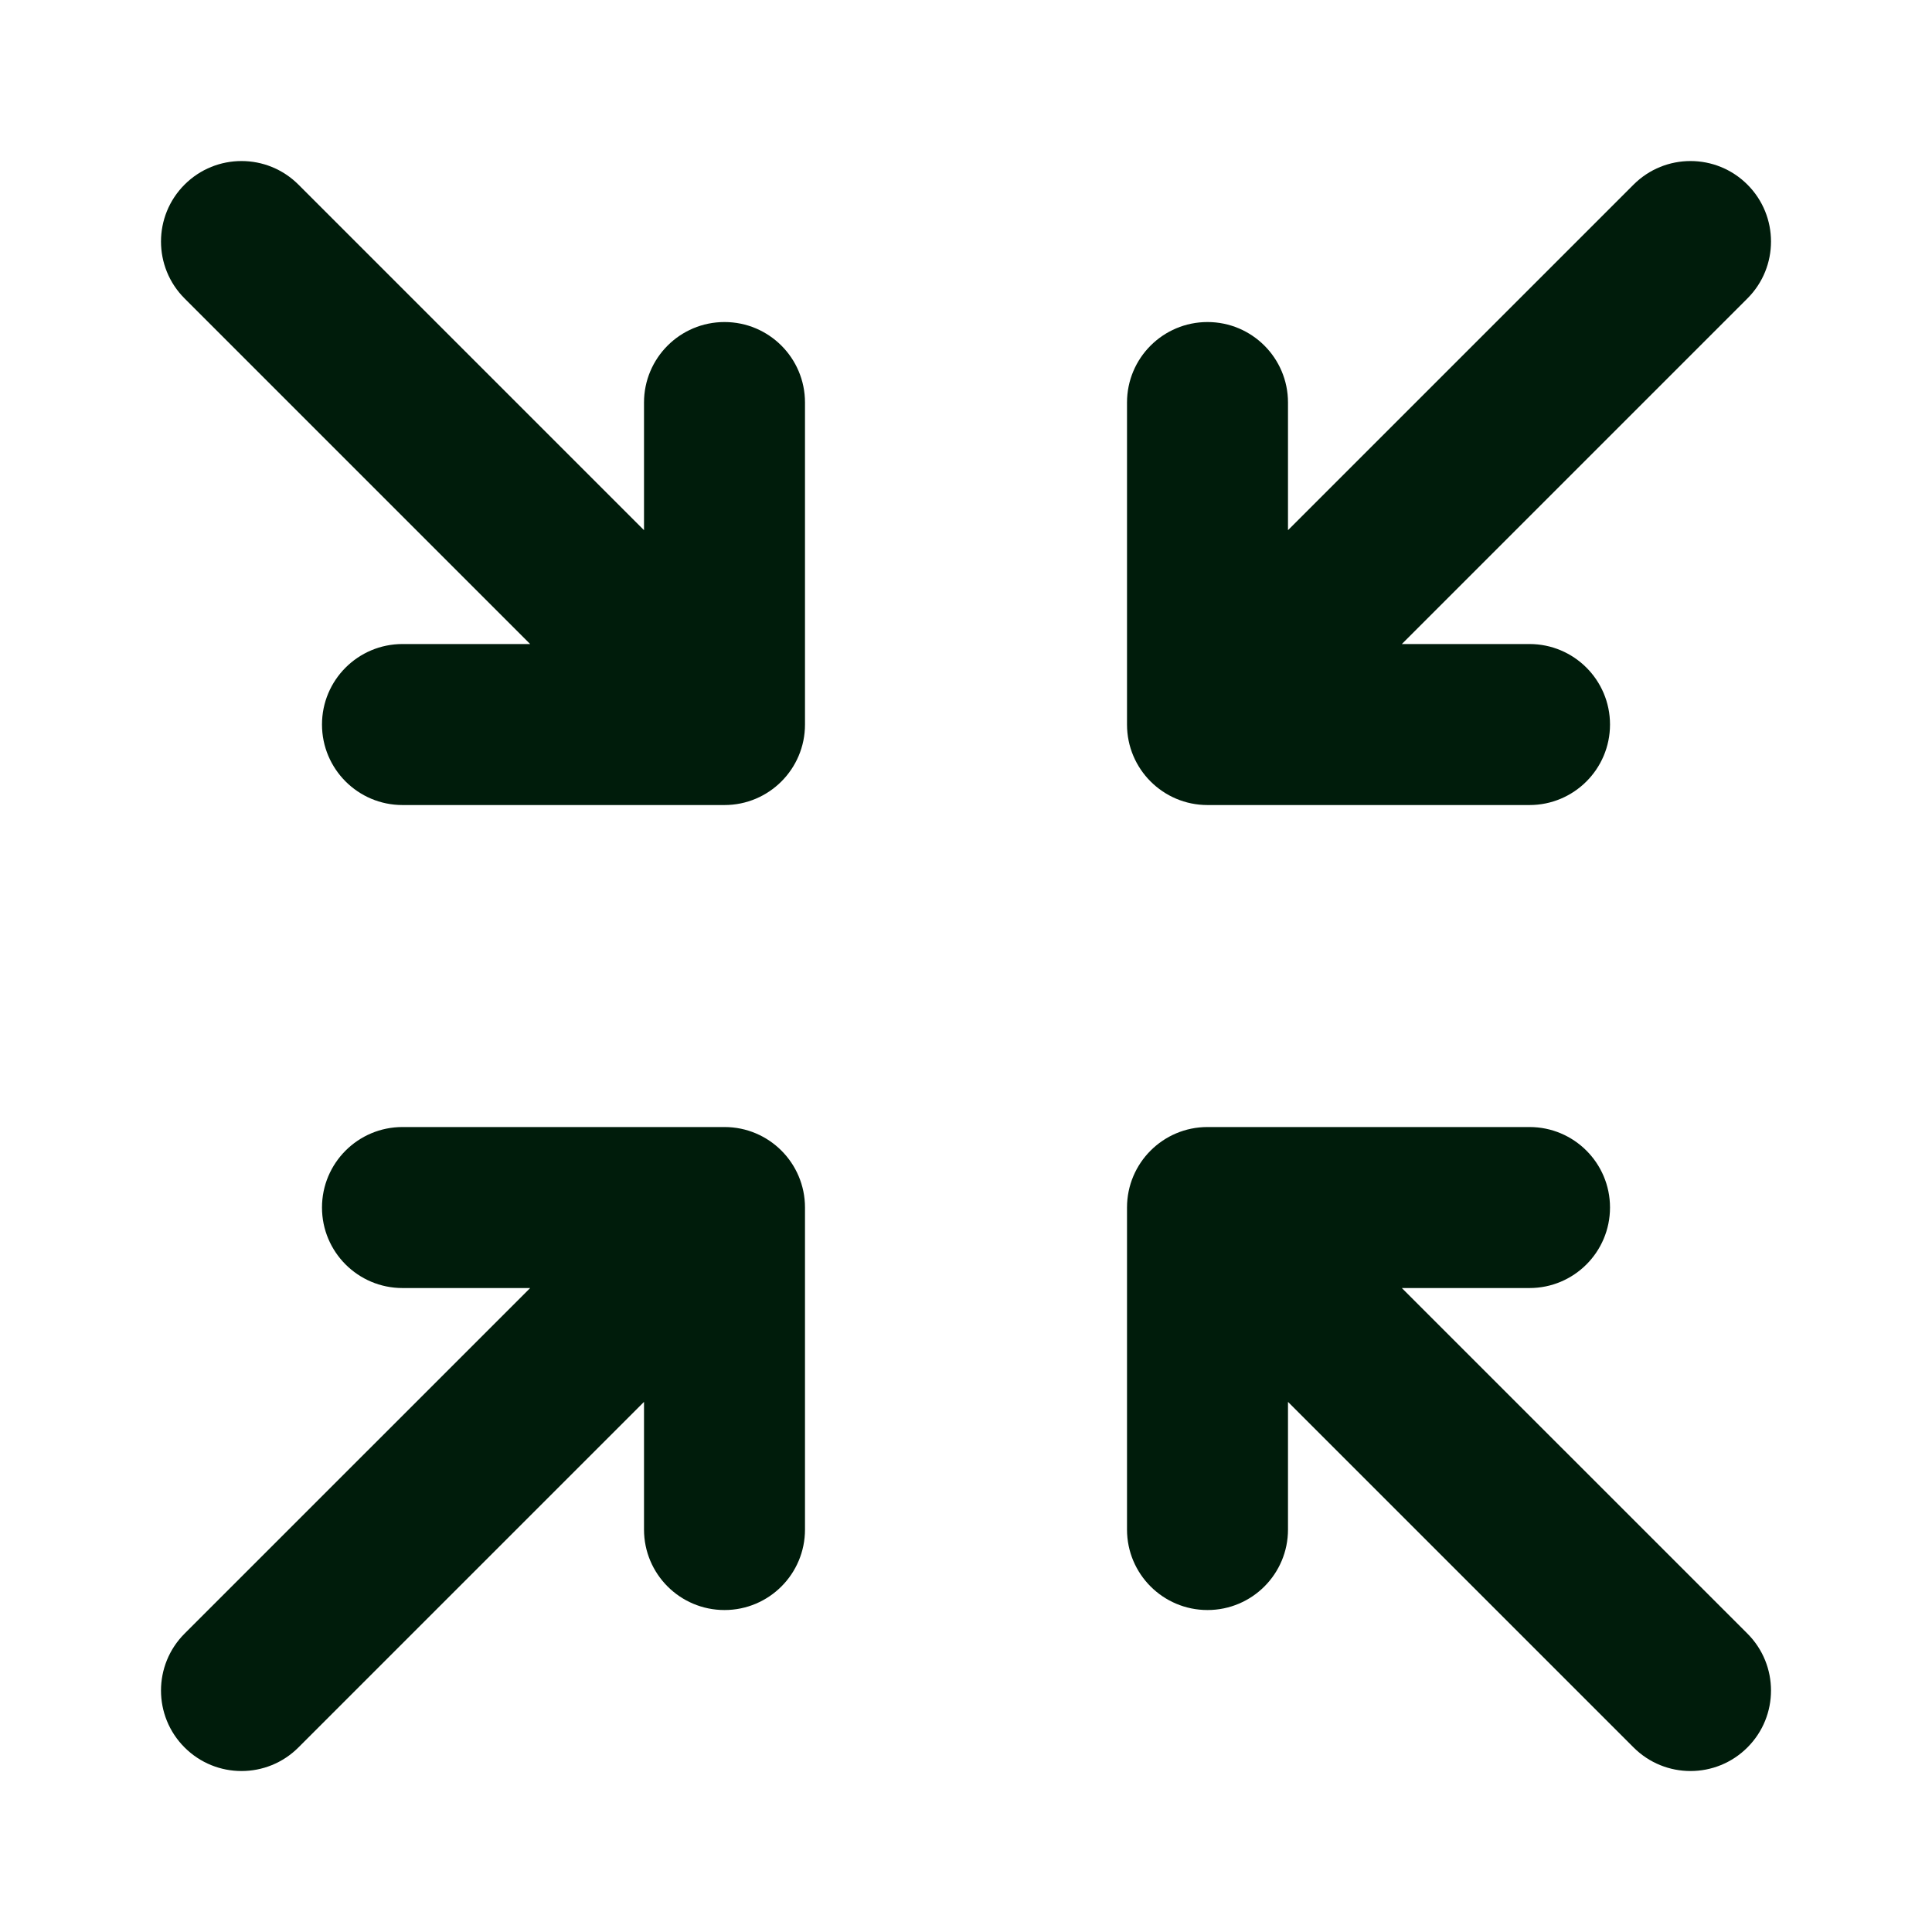 <svg xmlns="http://www.w3.org/2000/svg" width="80" height="80" viewBox="0 0 80 80" fill="none"><g id="icon_minimize"><path id="Vector (Stroke)" fill-rule="evenodd" clip-rule="evenodd" d="M7.643 7.644C8.945 6.343 11.055 6.343 12.357 7.644L26.667 21.954V16.668C26.667 14.827 28.159 13.335 30 13.335C31.841 13.335 33.333 14.827 33.333 16.668V30.001C33.333 31.842 31.841 33.335 30 33.335H16.667C14.826 33.335 13.333 31.842 13.333 30.001C13.333 28.16 14.826 26.668 16.667 26.668H21.953L7.643 12.358C6.341 11.057 6.341 8.946 7.643 7.644ZM72.357 7.644C73.659 8.946 73.659 11.057 72.357 12.358L58.047 26.668H63.333C65.174 26.668 66.667 28.16 66.667 30.001C66.667 31.842 65.174 33.335 63.333 33.335H50C48.159 33.335 46.667 31.842 46.667 30.001V16.668C46.667 14.827 48.159 13.335 50 13.335C51.841 13.335 53.333 14.827 53.333 16.668V21.954L67.643 7.644C68.945 6.343 71.055 6.343 72.357 7.644ZM13.333 50.001C13.333 48.16 14.826 46.668 16.667 46.668H30C31.841 46.668 33.333 48.16 33.333 50.001V63.335C33.333 65.176 31.841 66.668 30 66.668C28.159 66.668 26.667 65.176 26.667 63.335V58.049L12.357 72.358C11.055 73.66 8.945 73.66 7.643 72.358C6.341 71.057 6.341 68.946 7.643 67.644L21.953 53.335H16.667C14.826 53.335 13.333 51.842 13.333 50.001ZM50 46.668H63.333C65.174 46.668 66.667 48.16 66.667 50.001C66.667 51.842 65.174 53.335 63.333 53.335H58.047L72.357 67.644C73.659 68.946 73.659 71.057 72.357 72.358C71.055 73.66 68.945 73.66 67.643 72.358L53.333 58.049V63.335C53.333 65.176 51.841 66.668 50 66.668C48.159 66.668 46.667 65.176 46.667 63.335V50.001C46.667 48.16 48.159 46.668 50 46.668Z" fill="#001C0B"></path></g></svg>